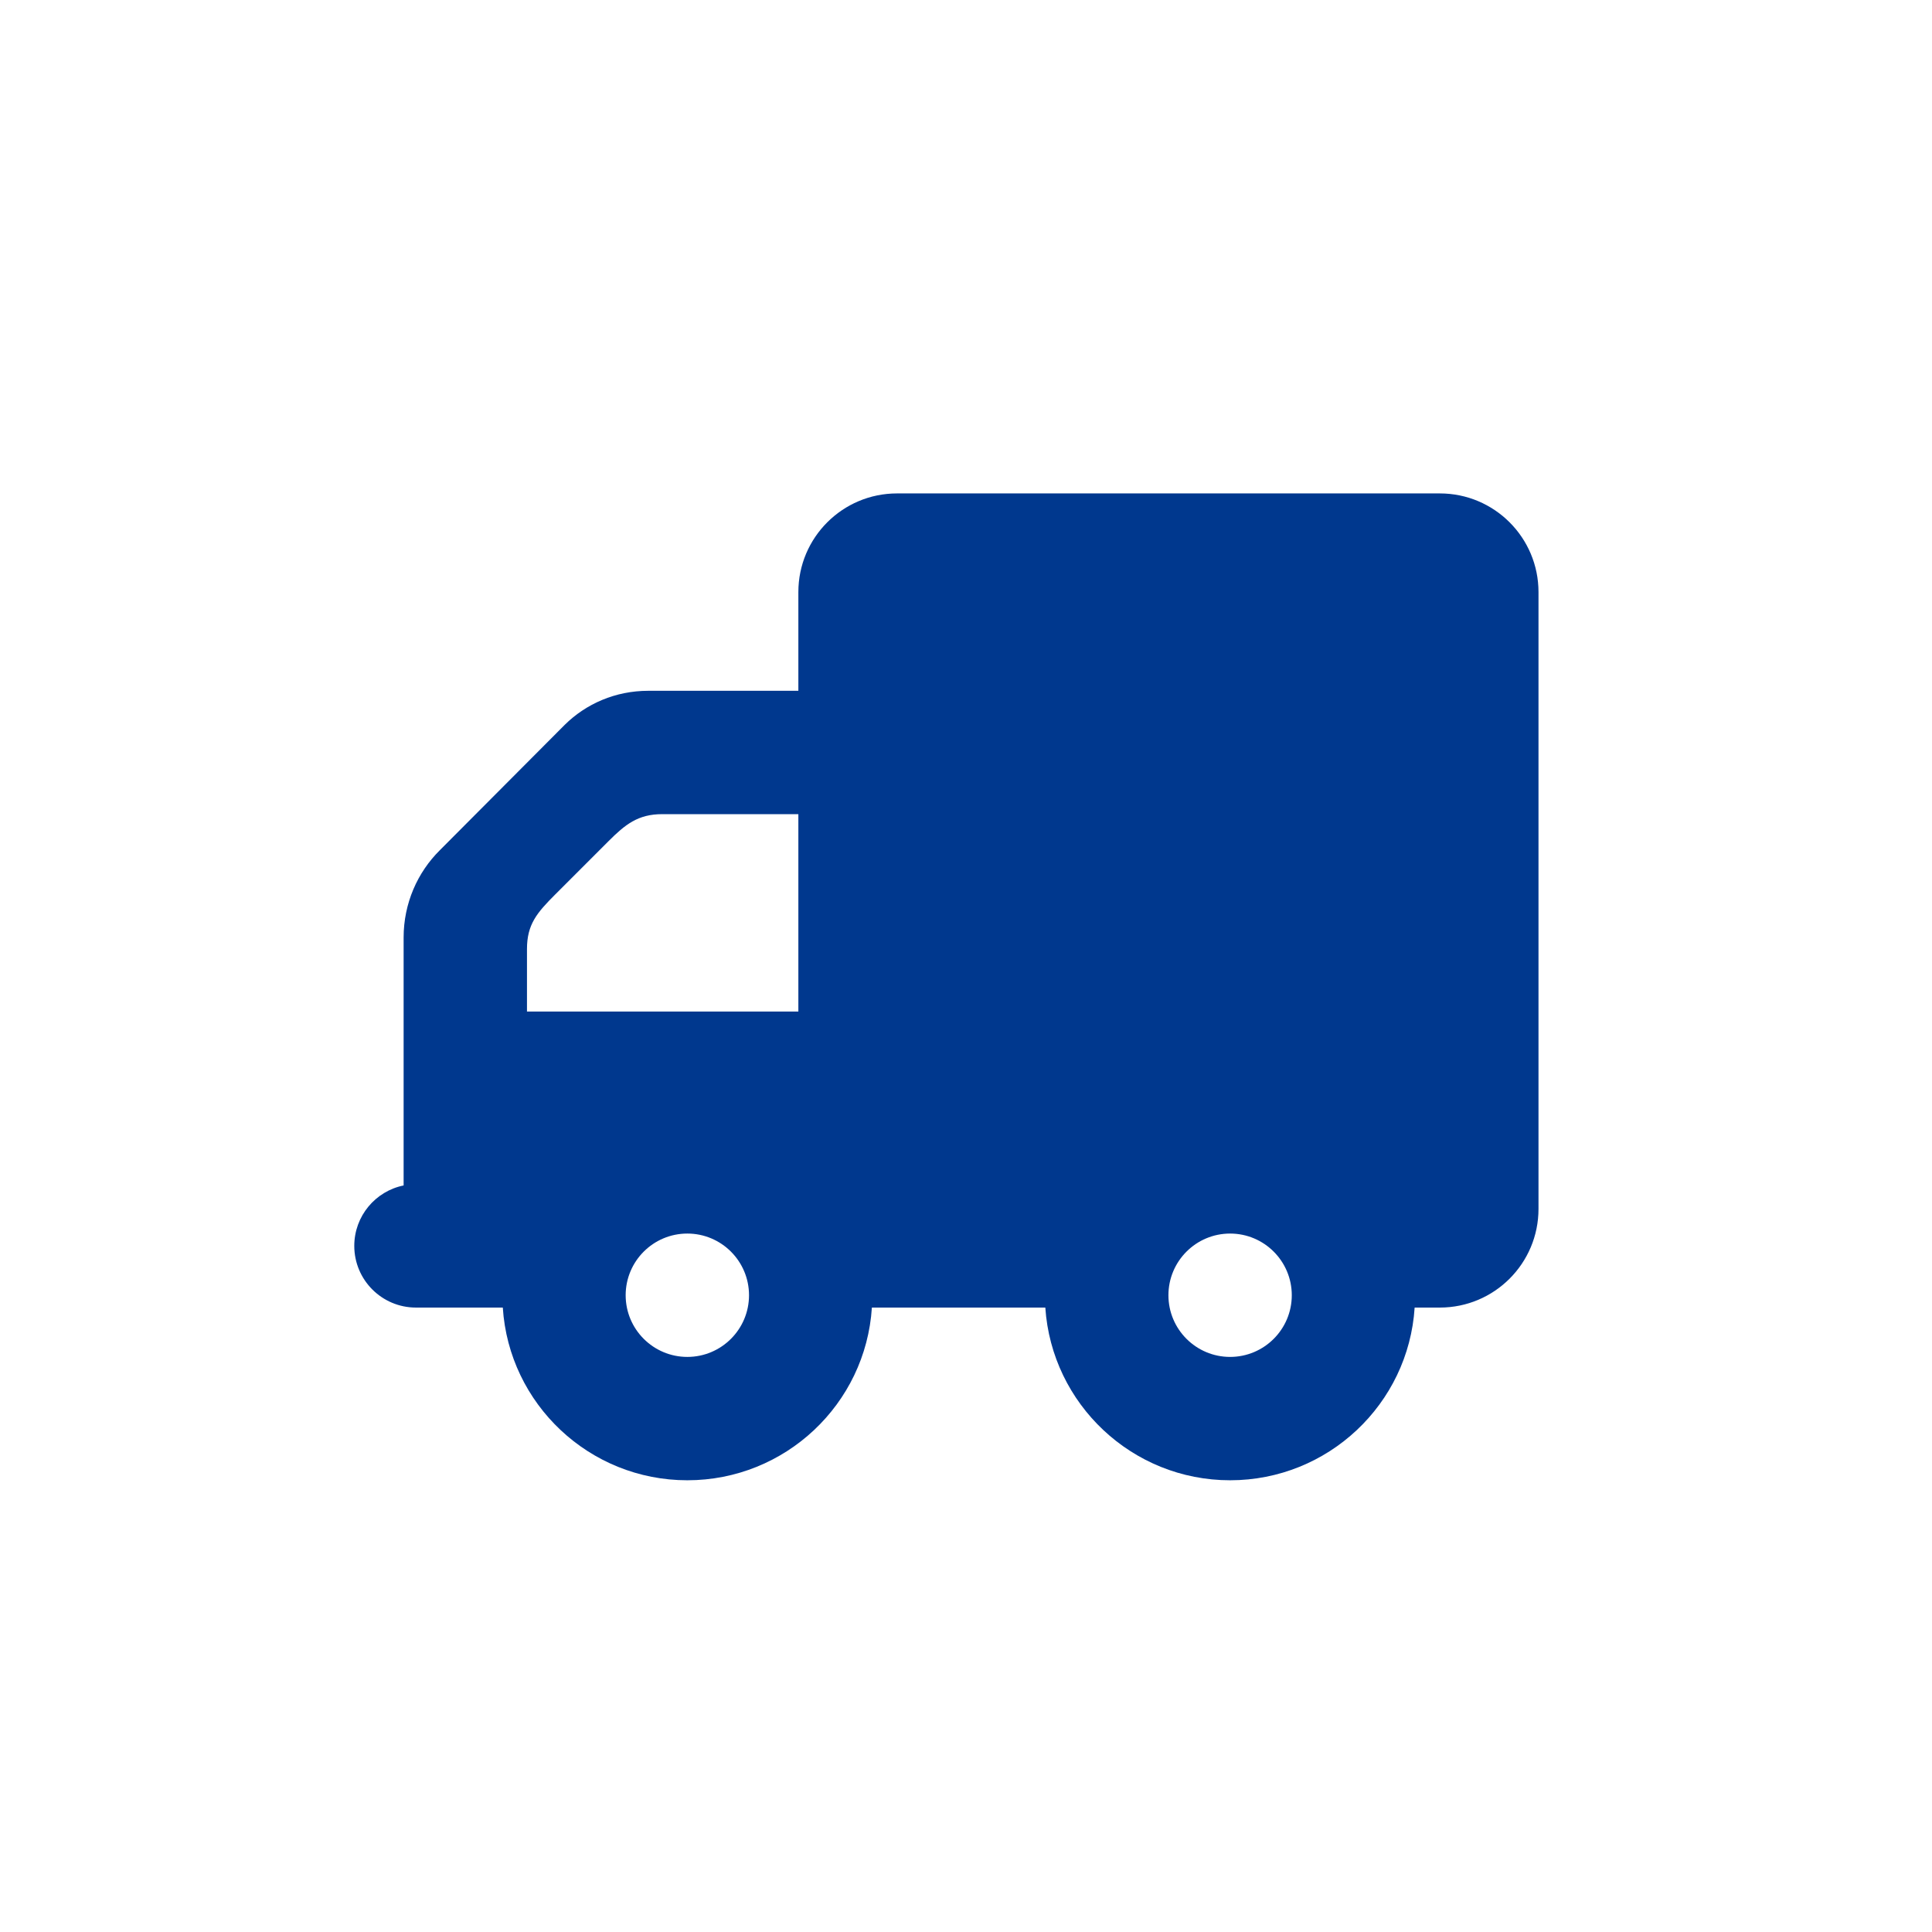 <?xml version="1.0" encoding="UTF-8"?>
<svg id="_レイヤー_2" data-name="レイヤー 2" xmlns="http://www.w3.org/2000/svg" xmlns:xlink="http://www.w3.org/1999/xlink" viewBox="0 0 78.31 78.31">
  <defs>
    <style>
      .cls-1 {
        fill: none;
      }

      .cls-2 {
        fill: #00388e;
        fill-rule: evenodd;
      }

      .cls-3 {
        clip-path: url(#clippath);
      }
    </style>
    <clipPath id="clippath">
      <rect class="cls-1" width="78.31" height="78.31"/>
    </clipPath>
  </defs>
  <g id="asset_footer">
    <g class="cls-3">
      <path class="cls-2" d="M58.36,53c2.21,0,4-1.79,4-4v-25c0-2.21-1.79-4-4-4h-22c-2.21,0-4,1.79-4,4v4h-6.08c-1.34,0-2.53.53-3.39,1.38l-5.06,5.08c-.91.9-1.47,2.16-1.47,3.54v10.05c-1.14.23-2,1.24-2,2.45,0,1.38,1.12,2.5,2.5,2.5h3.52c.25,3.91,3.51,7,7.48,7s7.23-3.09,7.48-7h7.03c.26,3.91,3.52,7,7.49,7s7.23-3.09,7.48-7h1.02ZM30.36,52.5c0,1.38-1.12,2.5-2.5,2.5s-2.5-1.12-2.5-2.5,1.12-2.5,2.5-2.5,2.5,1.12,2.5,2.5ZM52.36,52.5c0,1.38-1.12,2.5-2.5,2.5s-2.5-1.12-2.5-2.5,1.12-2.5,2.5-2.5,2.5,1.12,2.5,2.5ZM21.36,41v-2.53c0-1,.4-1.47,1.15-2.22l2.15-2.15c.68-.68,1.2-1.1,2.18-1.1h5.52v8h-11Z"/>
    </g>
  </g>
</svg>